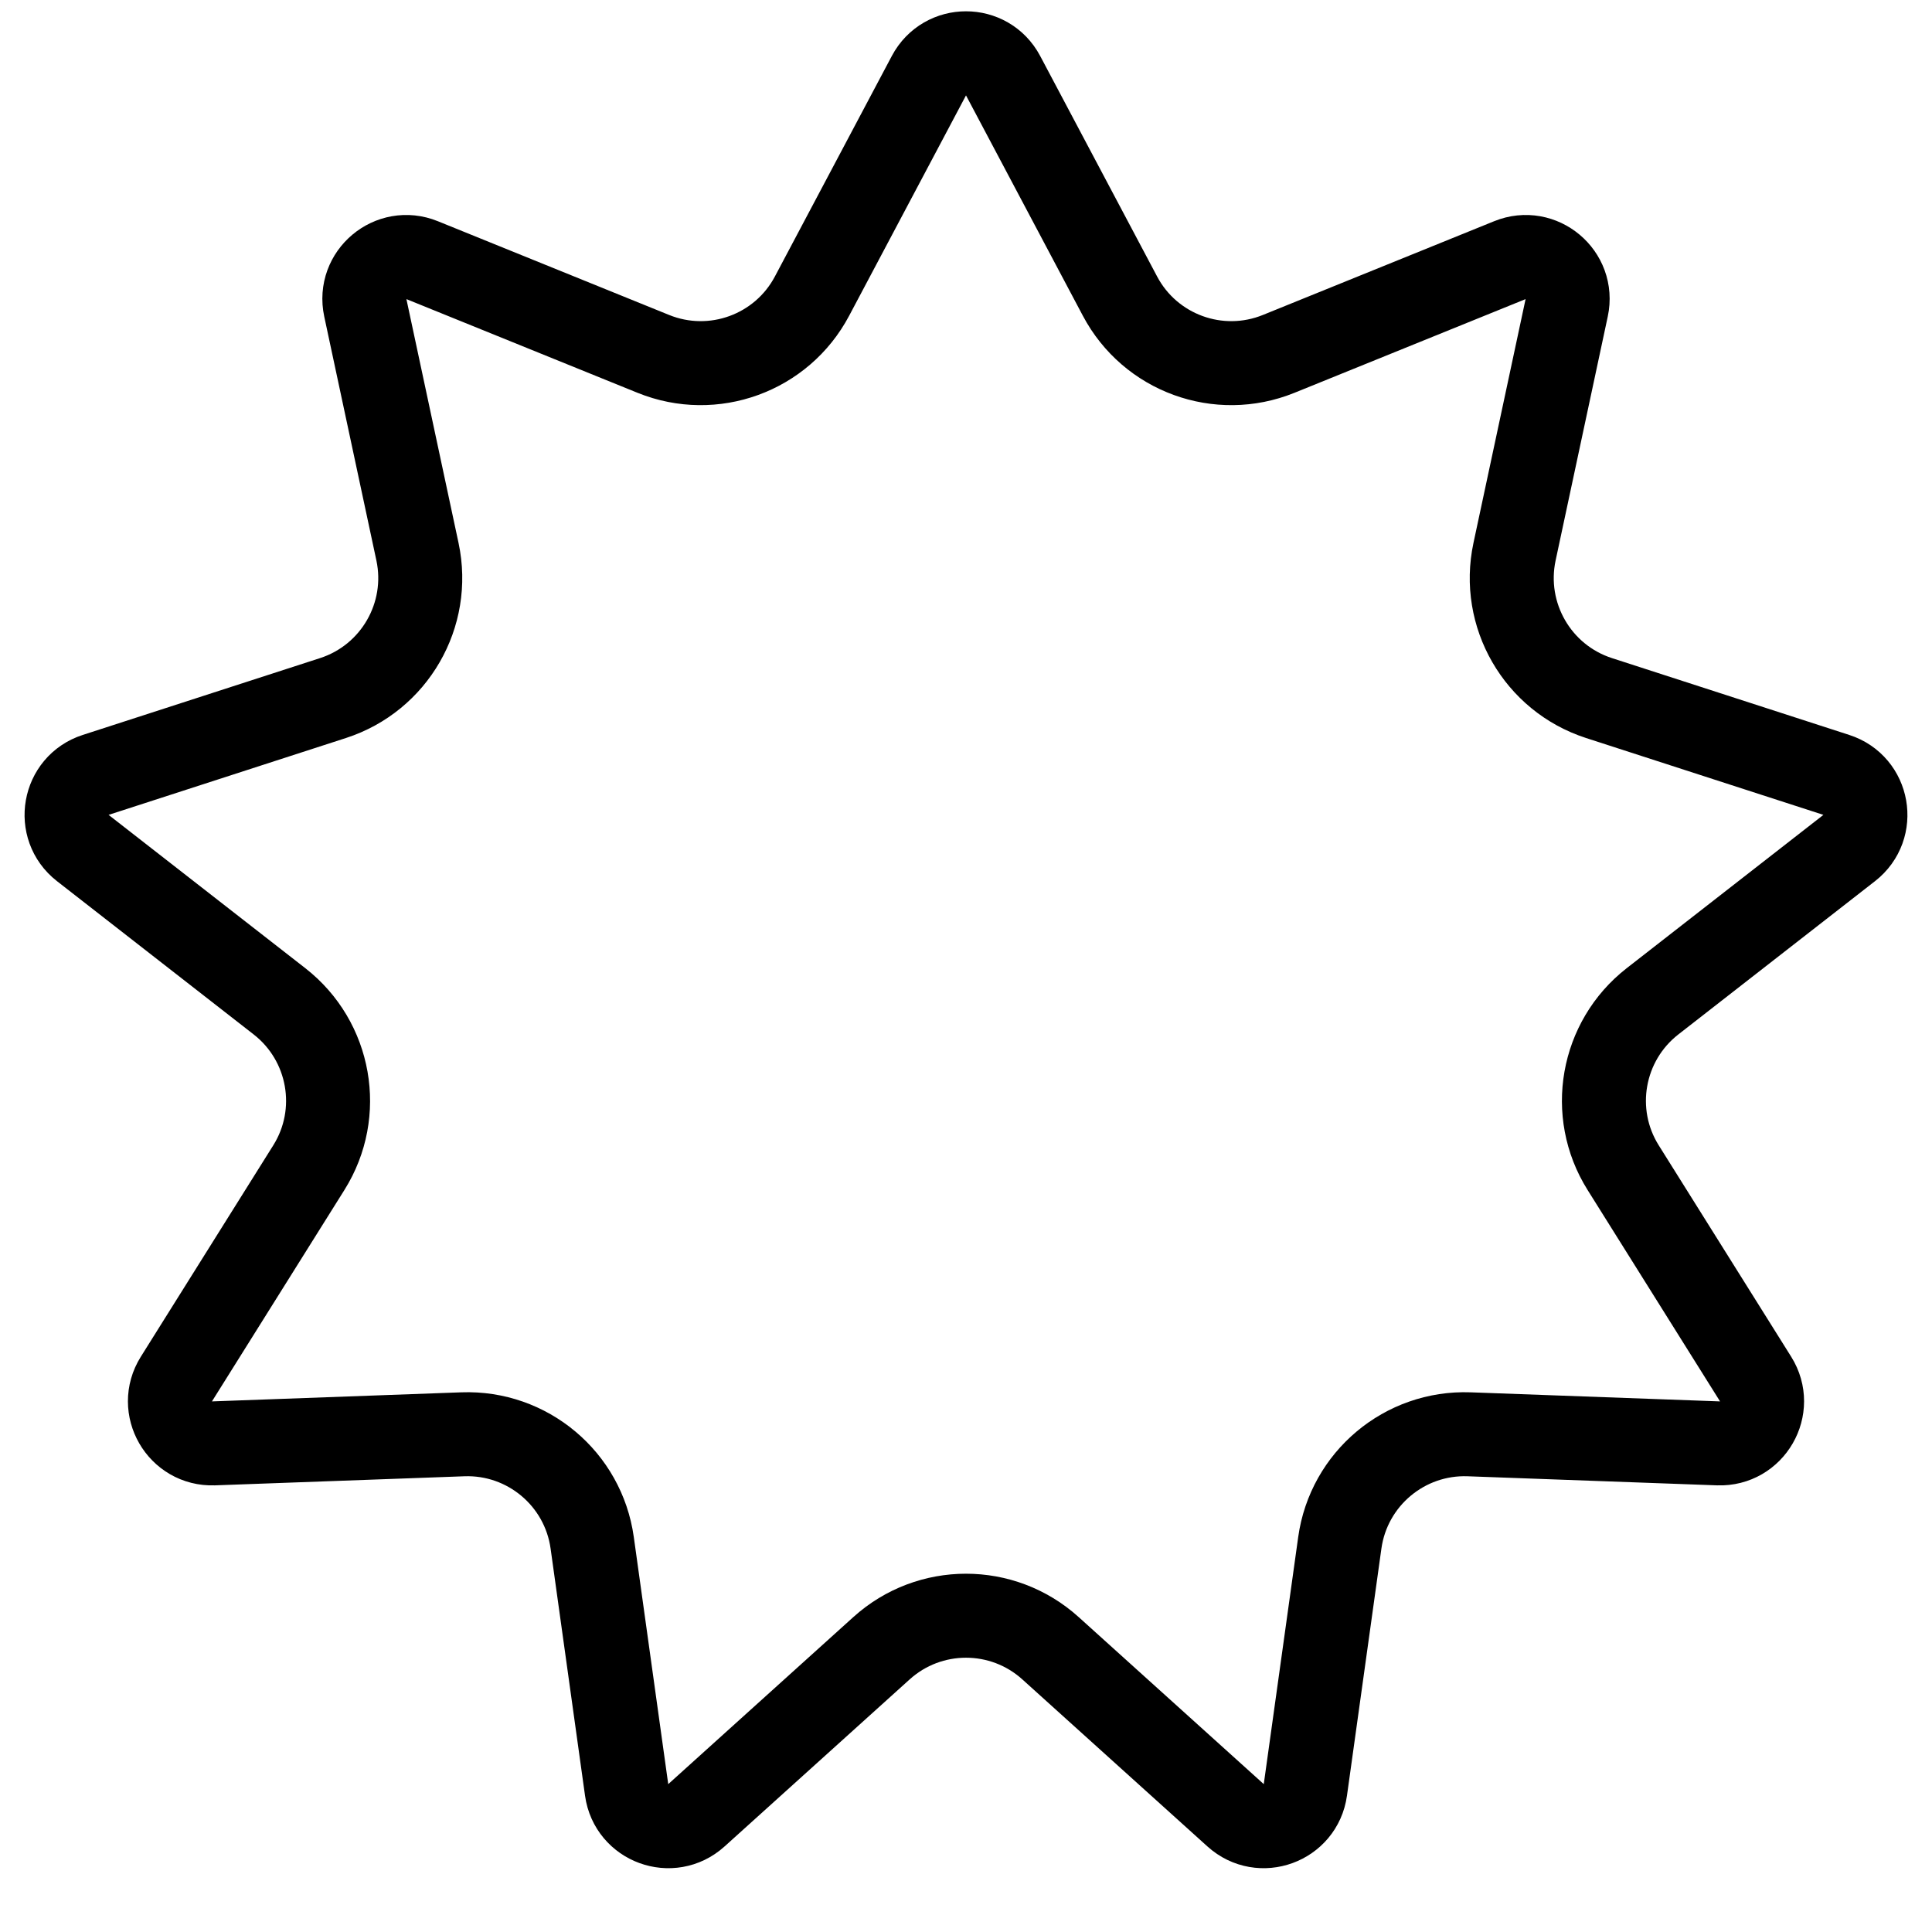 <?xml version="1.0" encoding="UTF-8"?> <svg xmlns="http://www.w3.org/2000/svg" width="23" height="23" viewBox="0 0 23 23" fill="none"><path d="M11.059 0.9C11.247 0.546 11.753 0.546 11.941 0.9L13.333 3.525C13.693 4.205 14.509 4.502 15.222 4.213L17.975 3.097C18.346 2.946 18.735 3.272 18.651 3.664L18.03 6.569C17.87 7.321 18.304 8.073 19.035 8.31L21.861 9.225C22.243 9.348 22.331 9.848 22.015 10.095L19.672 11.921C19.066 12.394 18.915 13.249 19.323 13.9L20.9 16.417C21.113 16.757 20.859 17.197 20.458 17.183L17.49 17.075C16.722 17.047 16.056 17.605 15.95 18.367L15.54 21.309C15.485 21.706 15.008 21.88 14.71 21.611L12.505 19.621C11.934 19.106 11.066 19.106 10.495 19.621L8.29 21.611C7.992 21.88 7.515 21.706 7.46 21.309L7.05 18.367C6.944 17.605 6.278 17.047 5.51 17.075L2.542 17.183C2.141 17.197 1.887 16.757 2.1 16.417L3.677 13.9C4.085 13.249 3.934 12.394 3.328 11.921L0.985 10.095C0.669 9.848 0.757 9.348 1.139 9.225L3.965 8.31C4.696 8.073 5.13 7.321 4.97 6.569L4.349 3.664C4.265 3.272 4.654 2.946 5.025 3.097L7.778 4.213C8.491 4.502 9.307 4.205 9.667 3.525L11.059 0.9Z" stroke="black"></path></svg> 